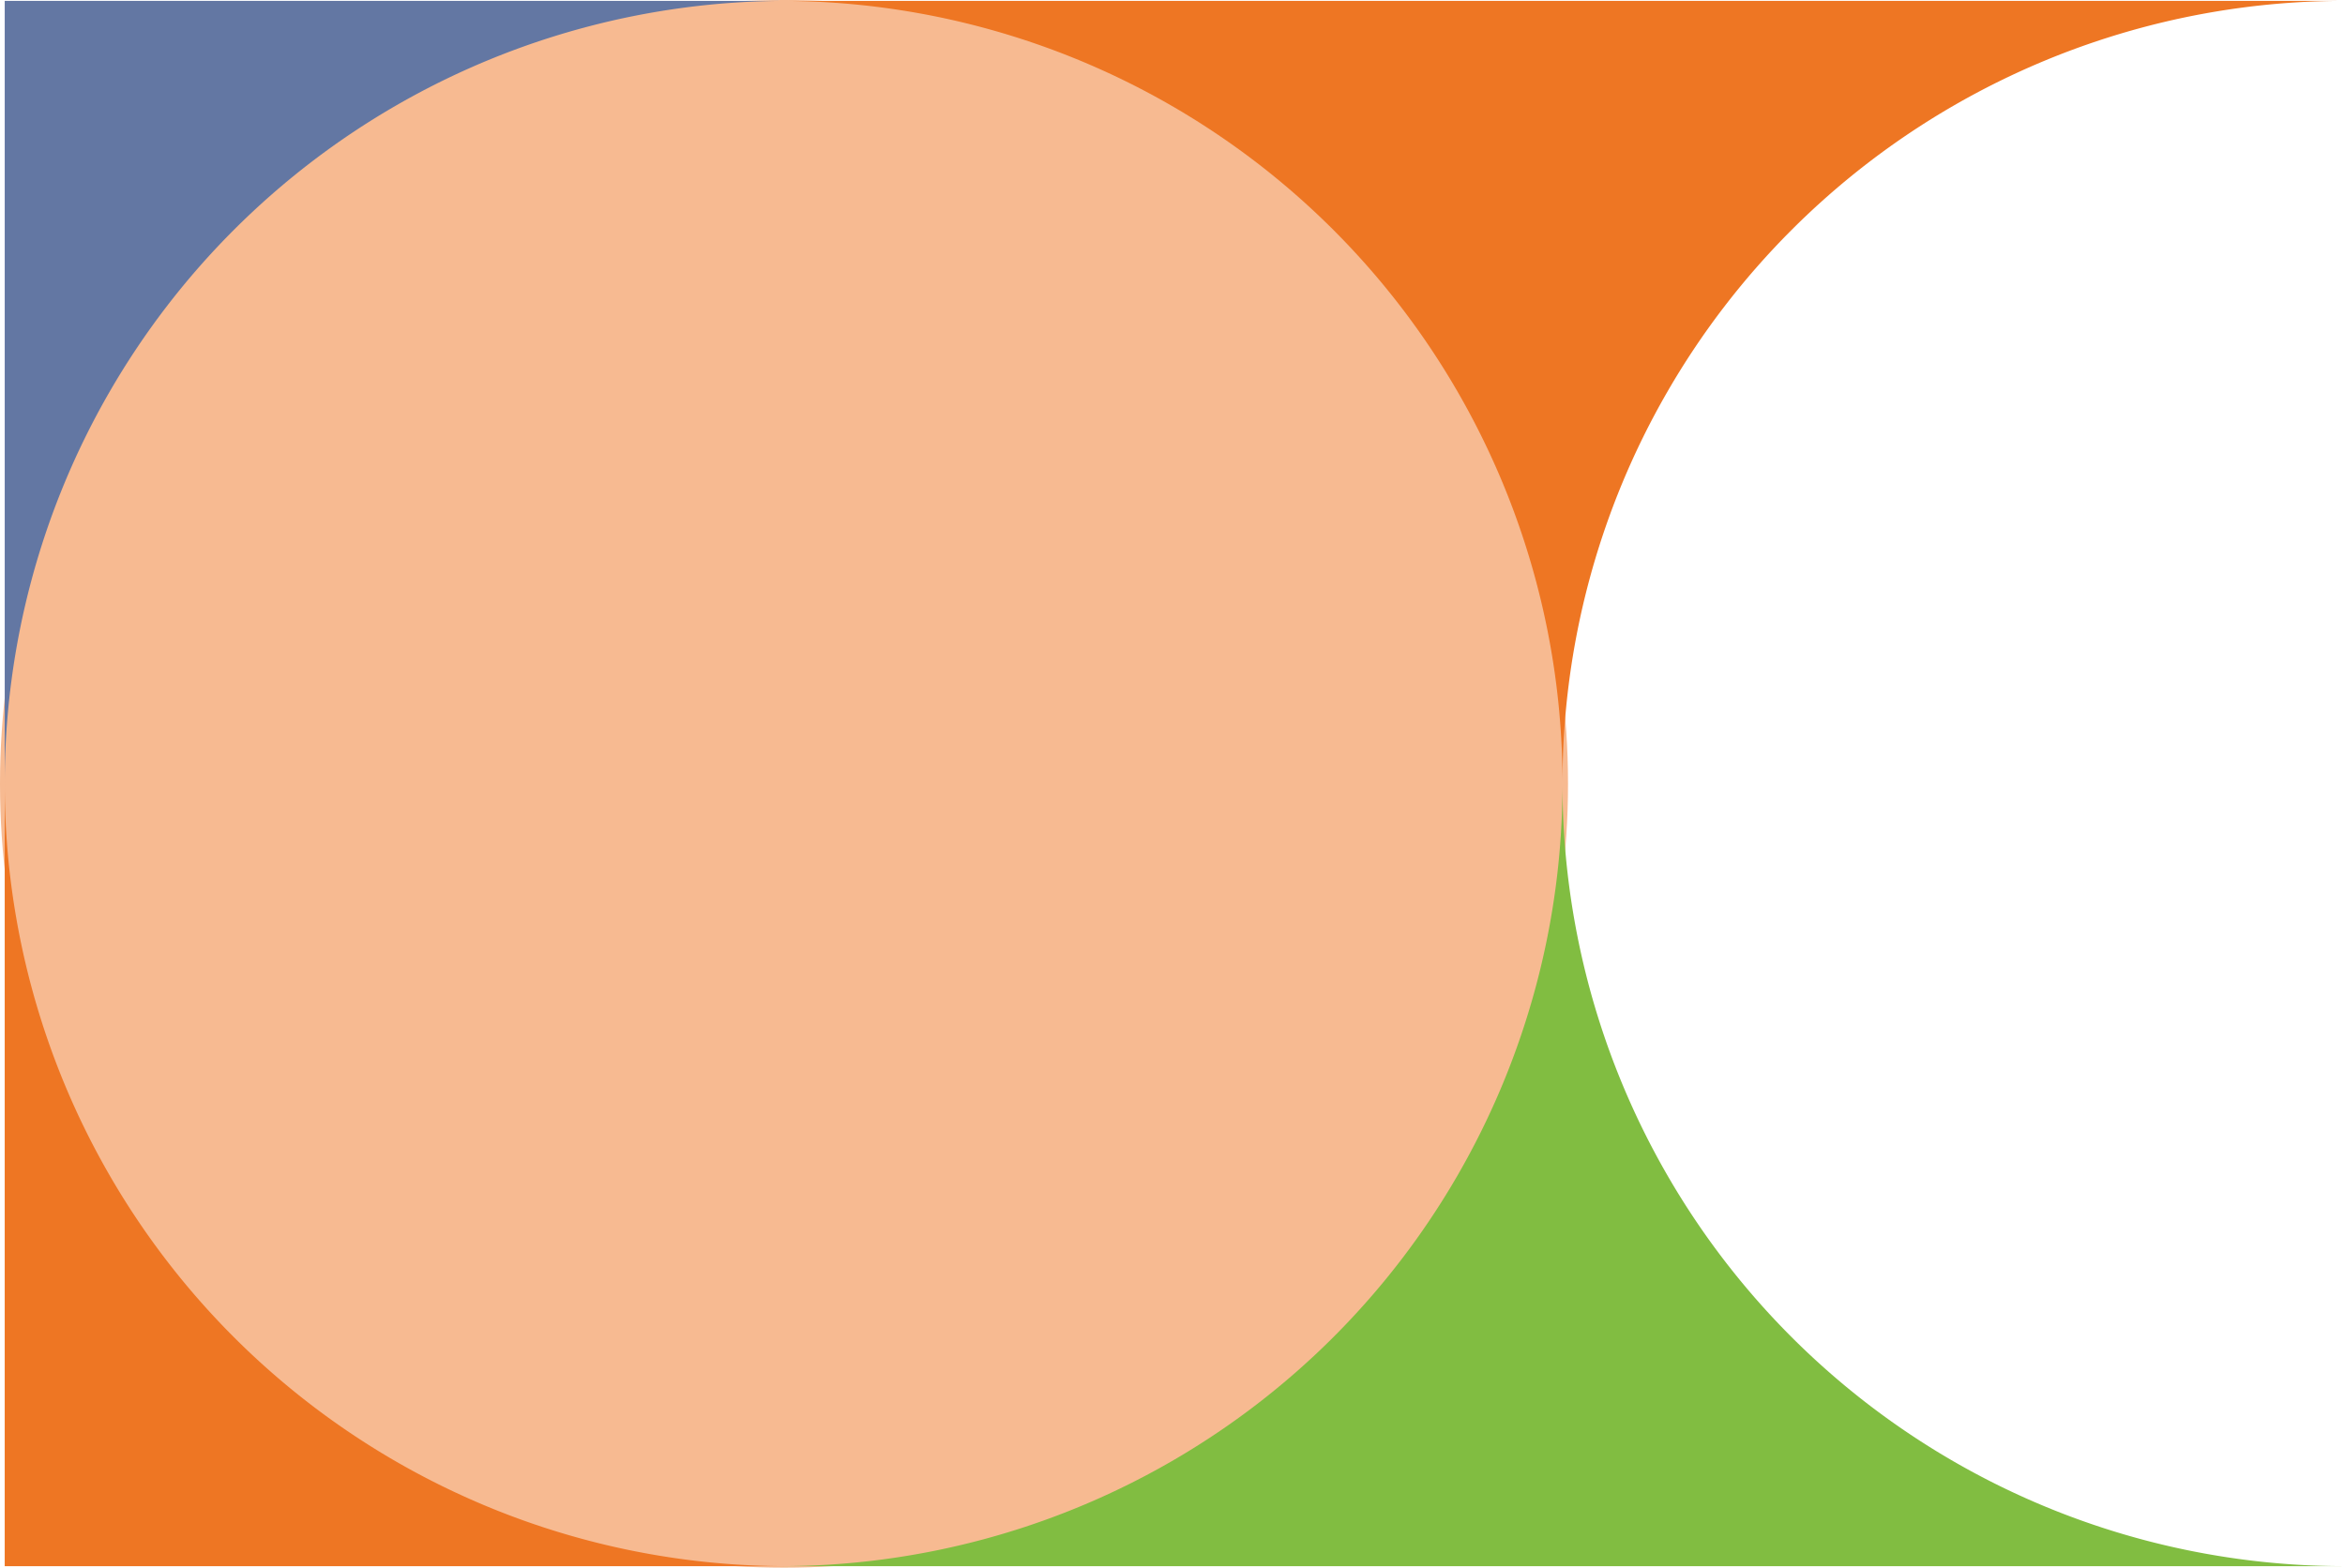 <svg xmlns="http://www.w3.org/2000/svg" width="275.479" height="184.205" viewBox="0 0 275.479 184.205"><g transform="translate(-140.096 -1122.594)"><circle cx="92.102" cy="92.102" r="92.102" transform="translate(140.096 1122.594)" fill="#f7ba91"/><path d="M181.924,289.924A91.891,91.891,0,0,1,273.847,198H90a91.891,91.891,0,0,1,91.924,91.924Z" transform="translate(505.574 1504.619) rotate(180)" fill="#81bd41"/><path d="M181.924,289.924A91.891,91.891,0,0,1,273.847,198H90a91.891,91.891,0,0,1,91.924,91.924Z" transform="translate(141.727 924.696)" fill="#ee7623"/><path d="M181.924,289.924A91.891,91.891,0,0,1,273.847,198H181.924v91.924Z" transform="translate(-41.273 924.696)" fill="#6377a3"/><path d="M181.924,289.924A91.891,91.891,0,0,1,273.847,198H181.924v91.924Z" transform="translate(-57.35 1488.543) rotate(-90)" fill="#ee7623"/></g></svg>